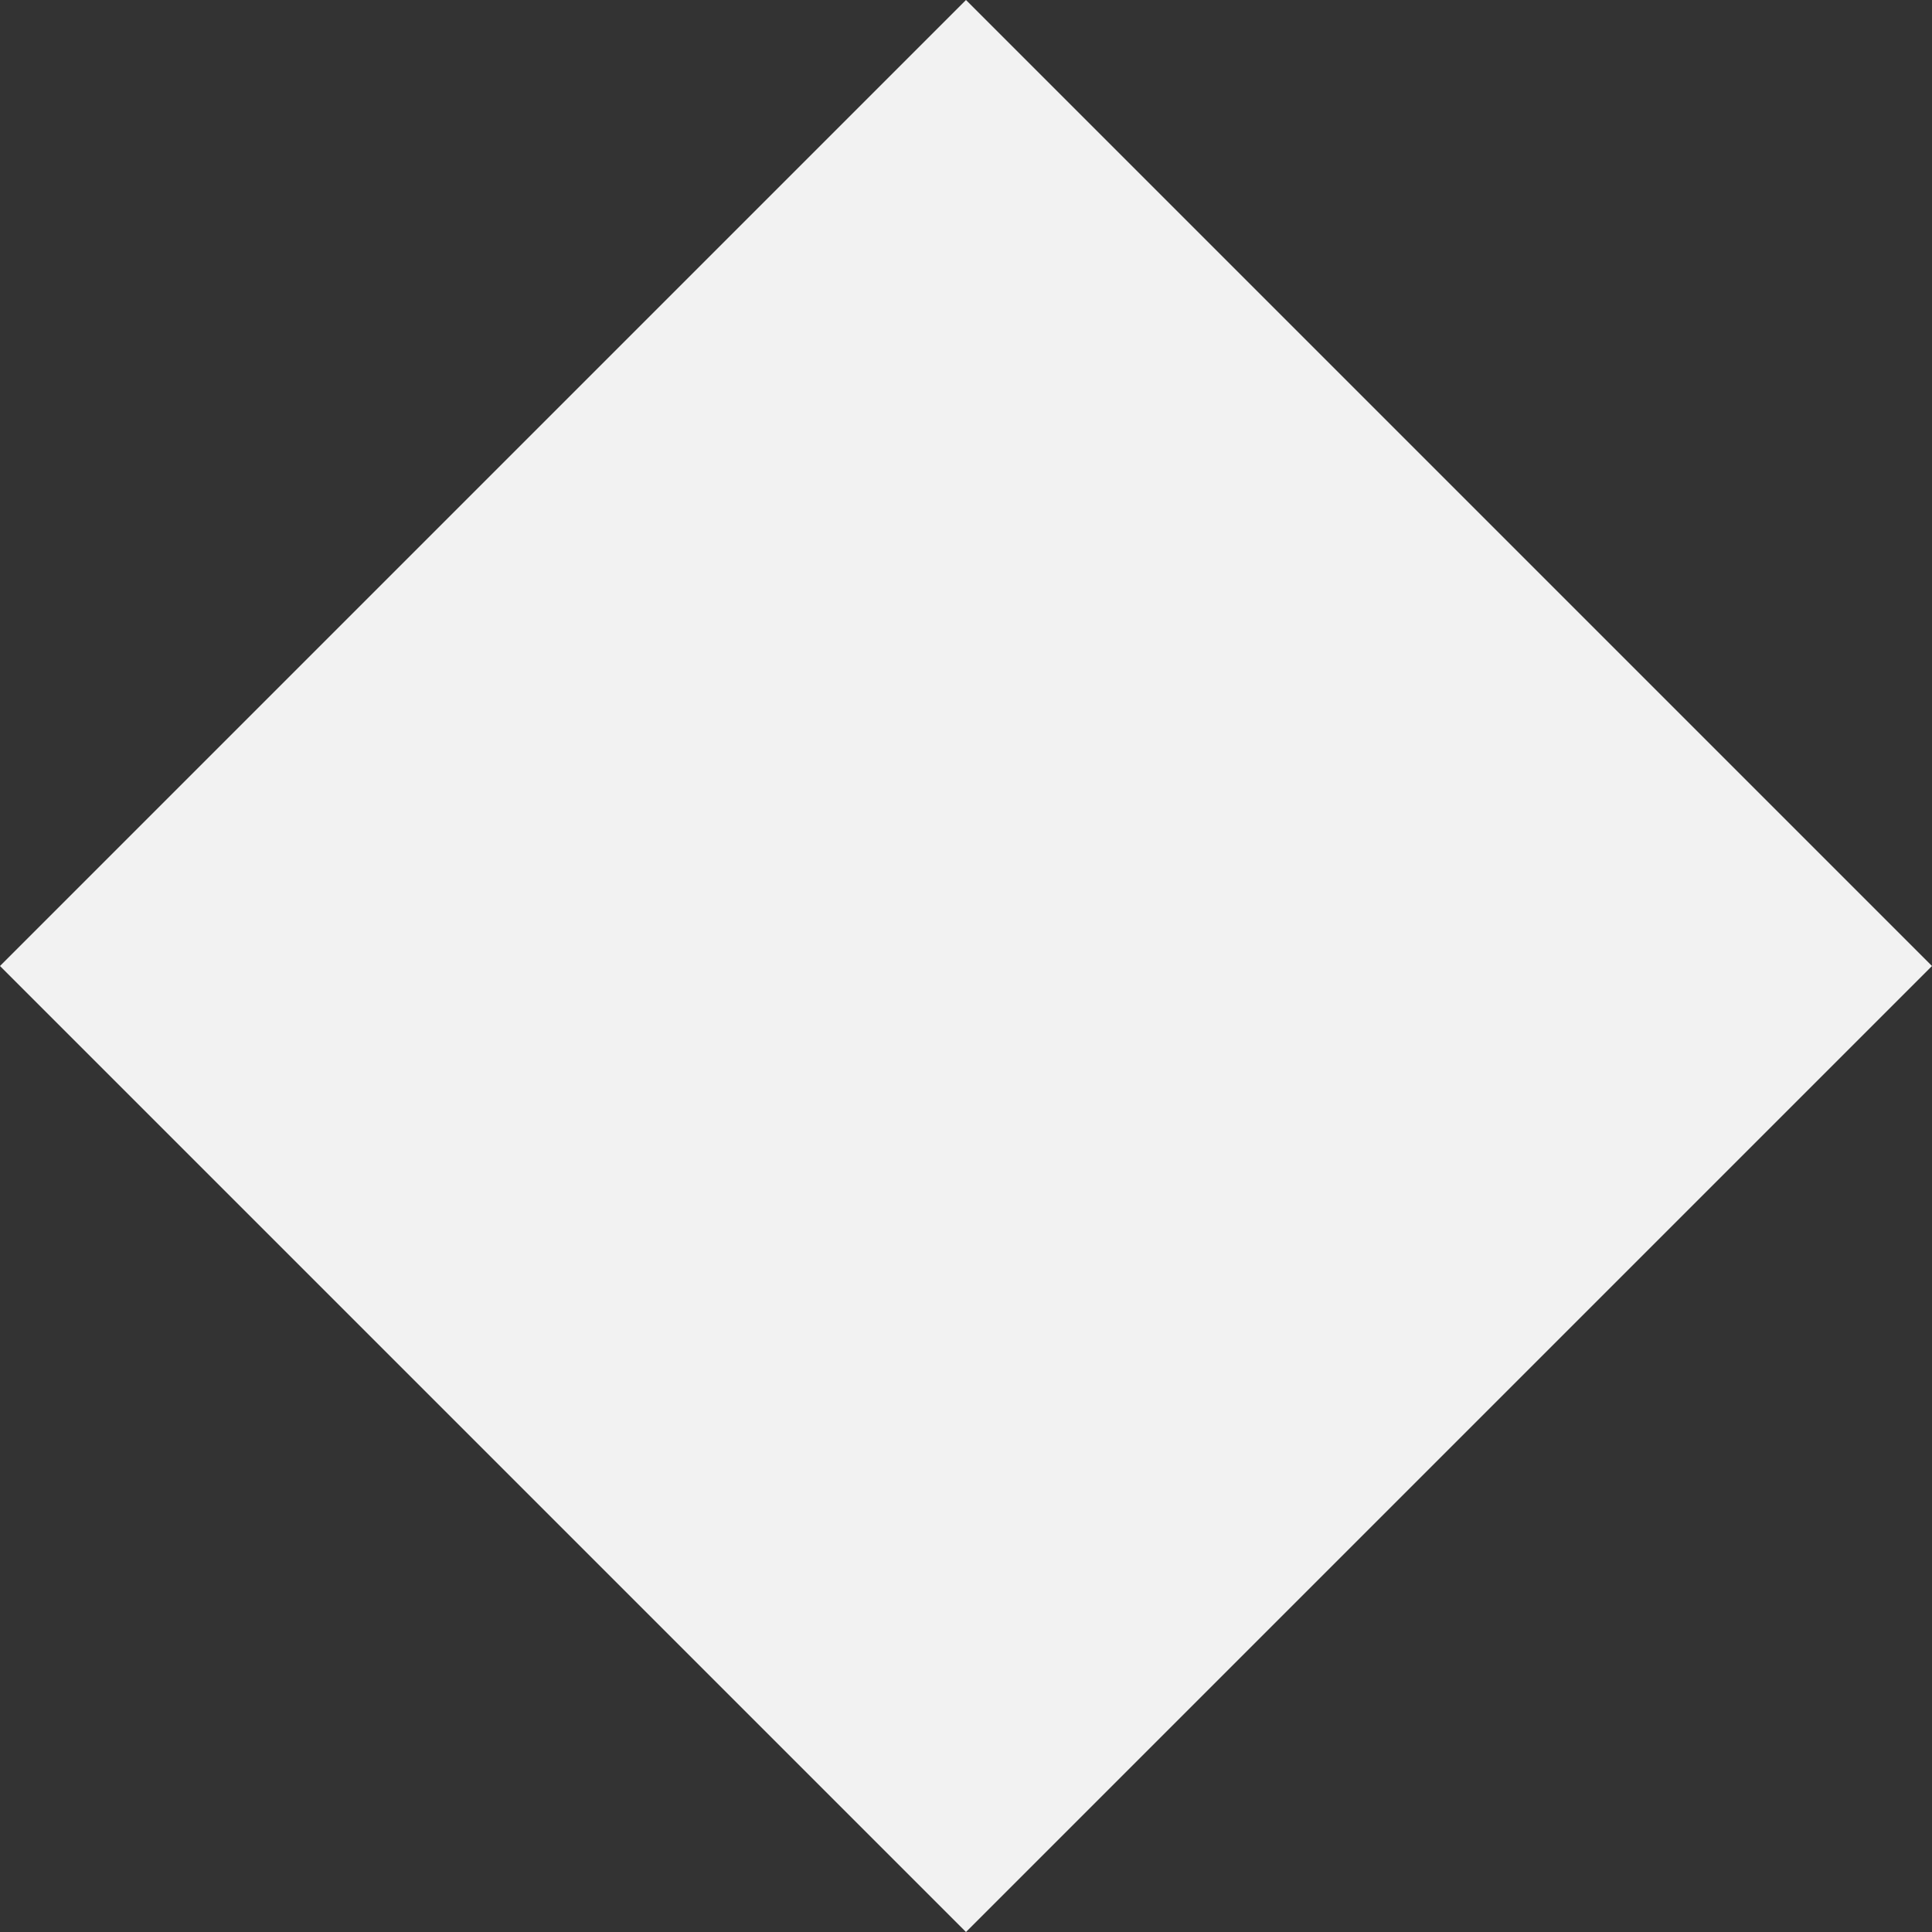 <svg xmlns="http://www.w3.org/2000/svg" width="98.995" height="98.995" viewBox="0 0 98.995 98.995">
  <rect x="0" y="0" width="98.995" height="98.995" fill="#333333" stroke="none"/>
  <rect id="Rectangle_1340" data-name="Rectangle 1340" width="70" height="70" transform="translate(49.497) rotate(45)" fill="#f2f2f2"/>
</svg>
